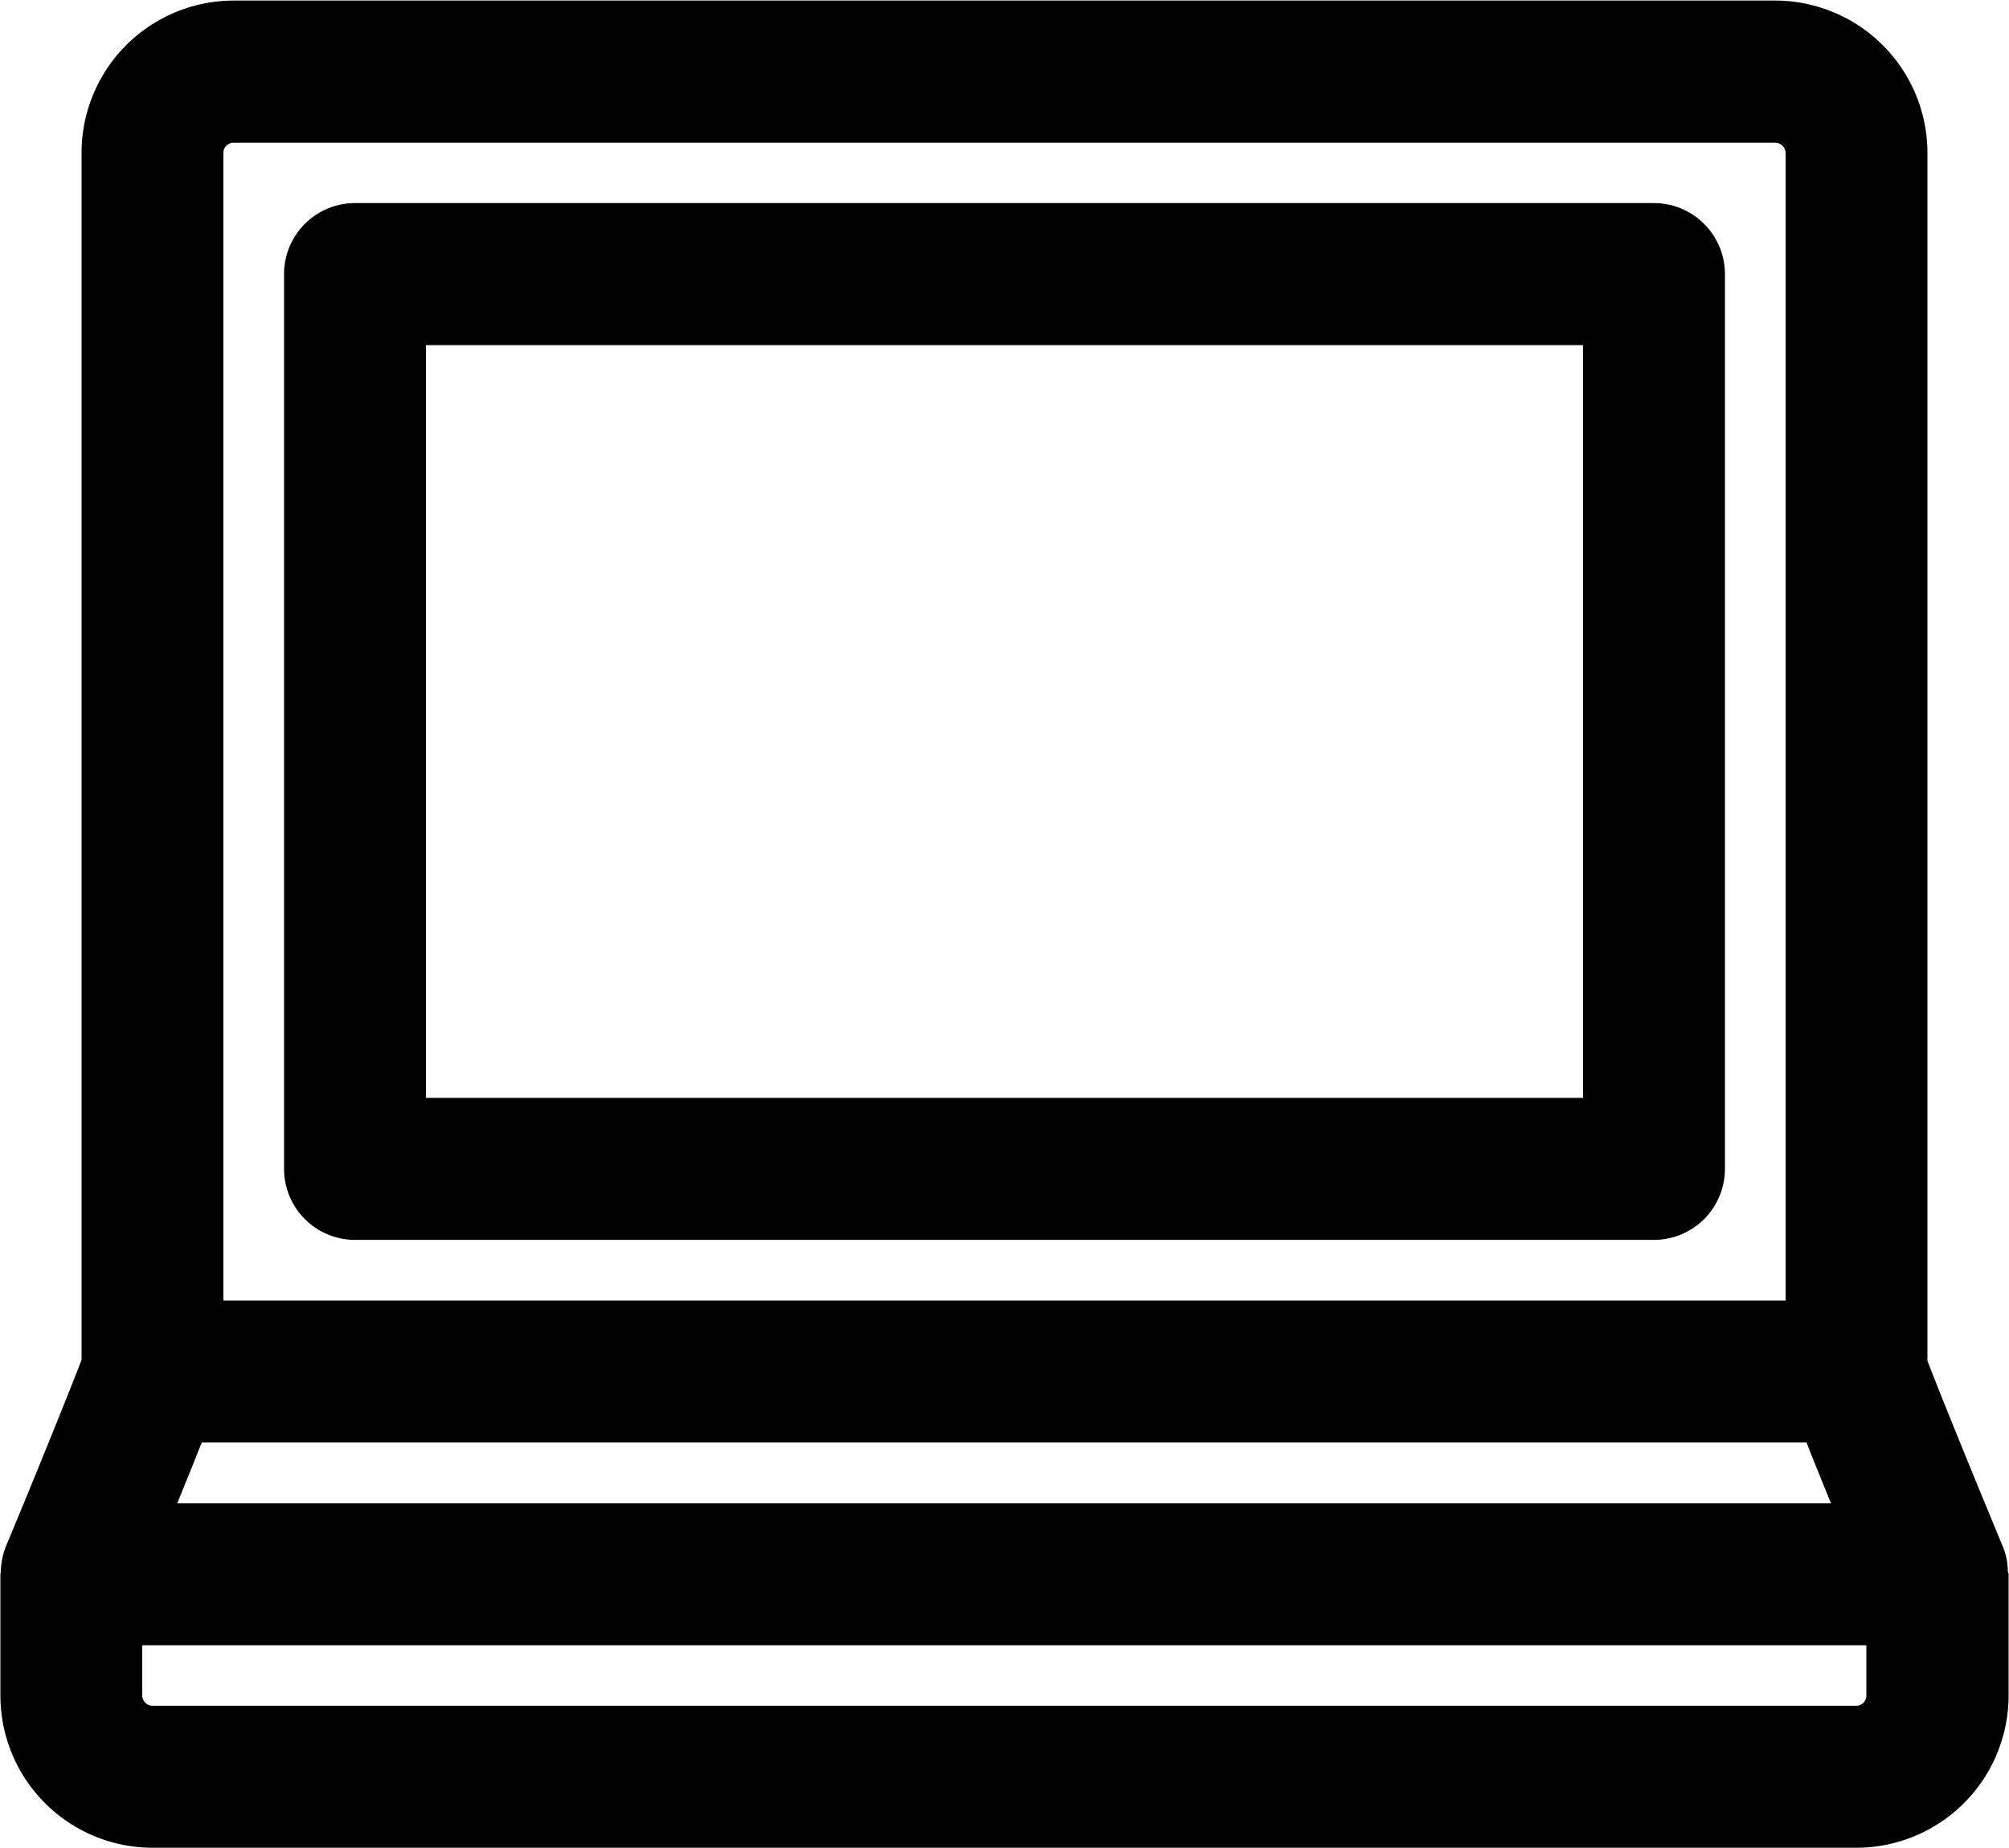 <svg xmlns="http://www.w3.org/2000/svg" viewBox="0 0 50 46">
  <defs>
    <style>
      .cls-1 {
        fill-rule: evenodd;
      }
    </style>
  </defs>
  <path id="icon_engineer.svg" class="cls-1" d="M1177.1,553.993h-32.33a1.766,1.766,0,0,0-1.76,1.768v22.272a1.766,1.766,0,0,0,1.76,1.768h32.33a1.768,1.768,0,0,0,1.77-1.768V555.761A1.768,1.768,0,0,0,1177.1,553.993Zm-1.76,3.535v18.738h-28.8V557.528h28.8Zm10.57,30.527a1.622,1.622,0,0,0-.12-0.611c-0.87-2.1-1.65-4.02-1.88-4.638V552.74a3.794,3.794,0,0,0-3.79-3.788h-38.37a3.792,3.792,0,0,0-3.78,3.788v30.047c-0.25.659-1.12,2.813-1.89,4.661a1.837,1.837,0,0,0-.12.609c0,0.023-.01.043-0.01,0.067v3.02a3.791,3.791,0,0,0,3.78,3.788h42.41a3.793,3.793,0,0,0,3.79-3.788v-3.02A0.181,0.181,0,0,0,1185.91,588.055Zm-3.52,3.089a0.251,0.251,0,0,1-.25.253h-42.41a0.257,0.257,0,0,1-.25-0.253v-1.252h42.91v1.252Zm-40.89-38.4a0.25,0.25,0,0,1,.25-0.252h38.37a0.259,0.259,0,0,1,.26.252v28.566H1141.5V552.74Zm39.4,32.1c0.16,0.408.36,0.9,0.61,1.515h-41.16c0.26-.637.46-1.13,0.61-1.515h39.94Z" transform="translate(-1135.94 -548.938)"/>
</svg>
